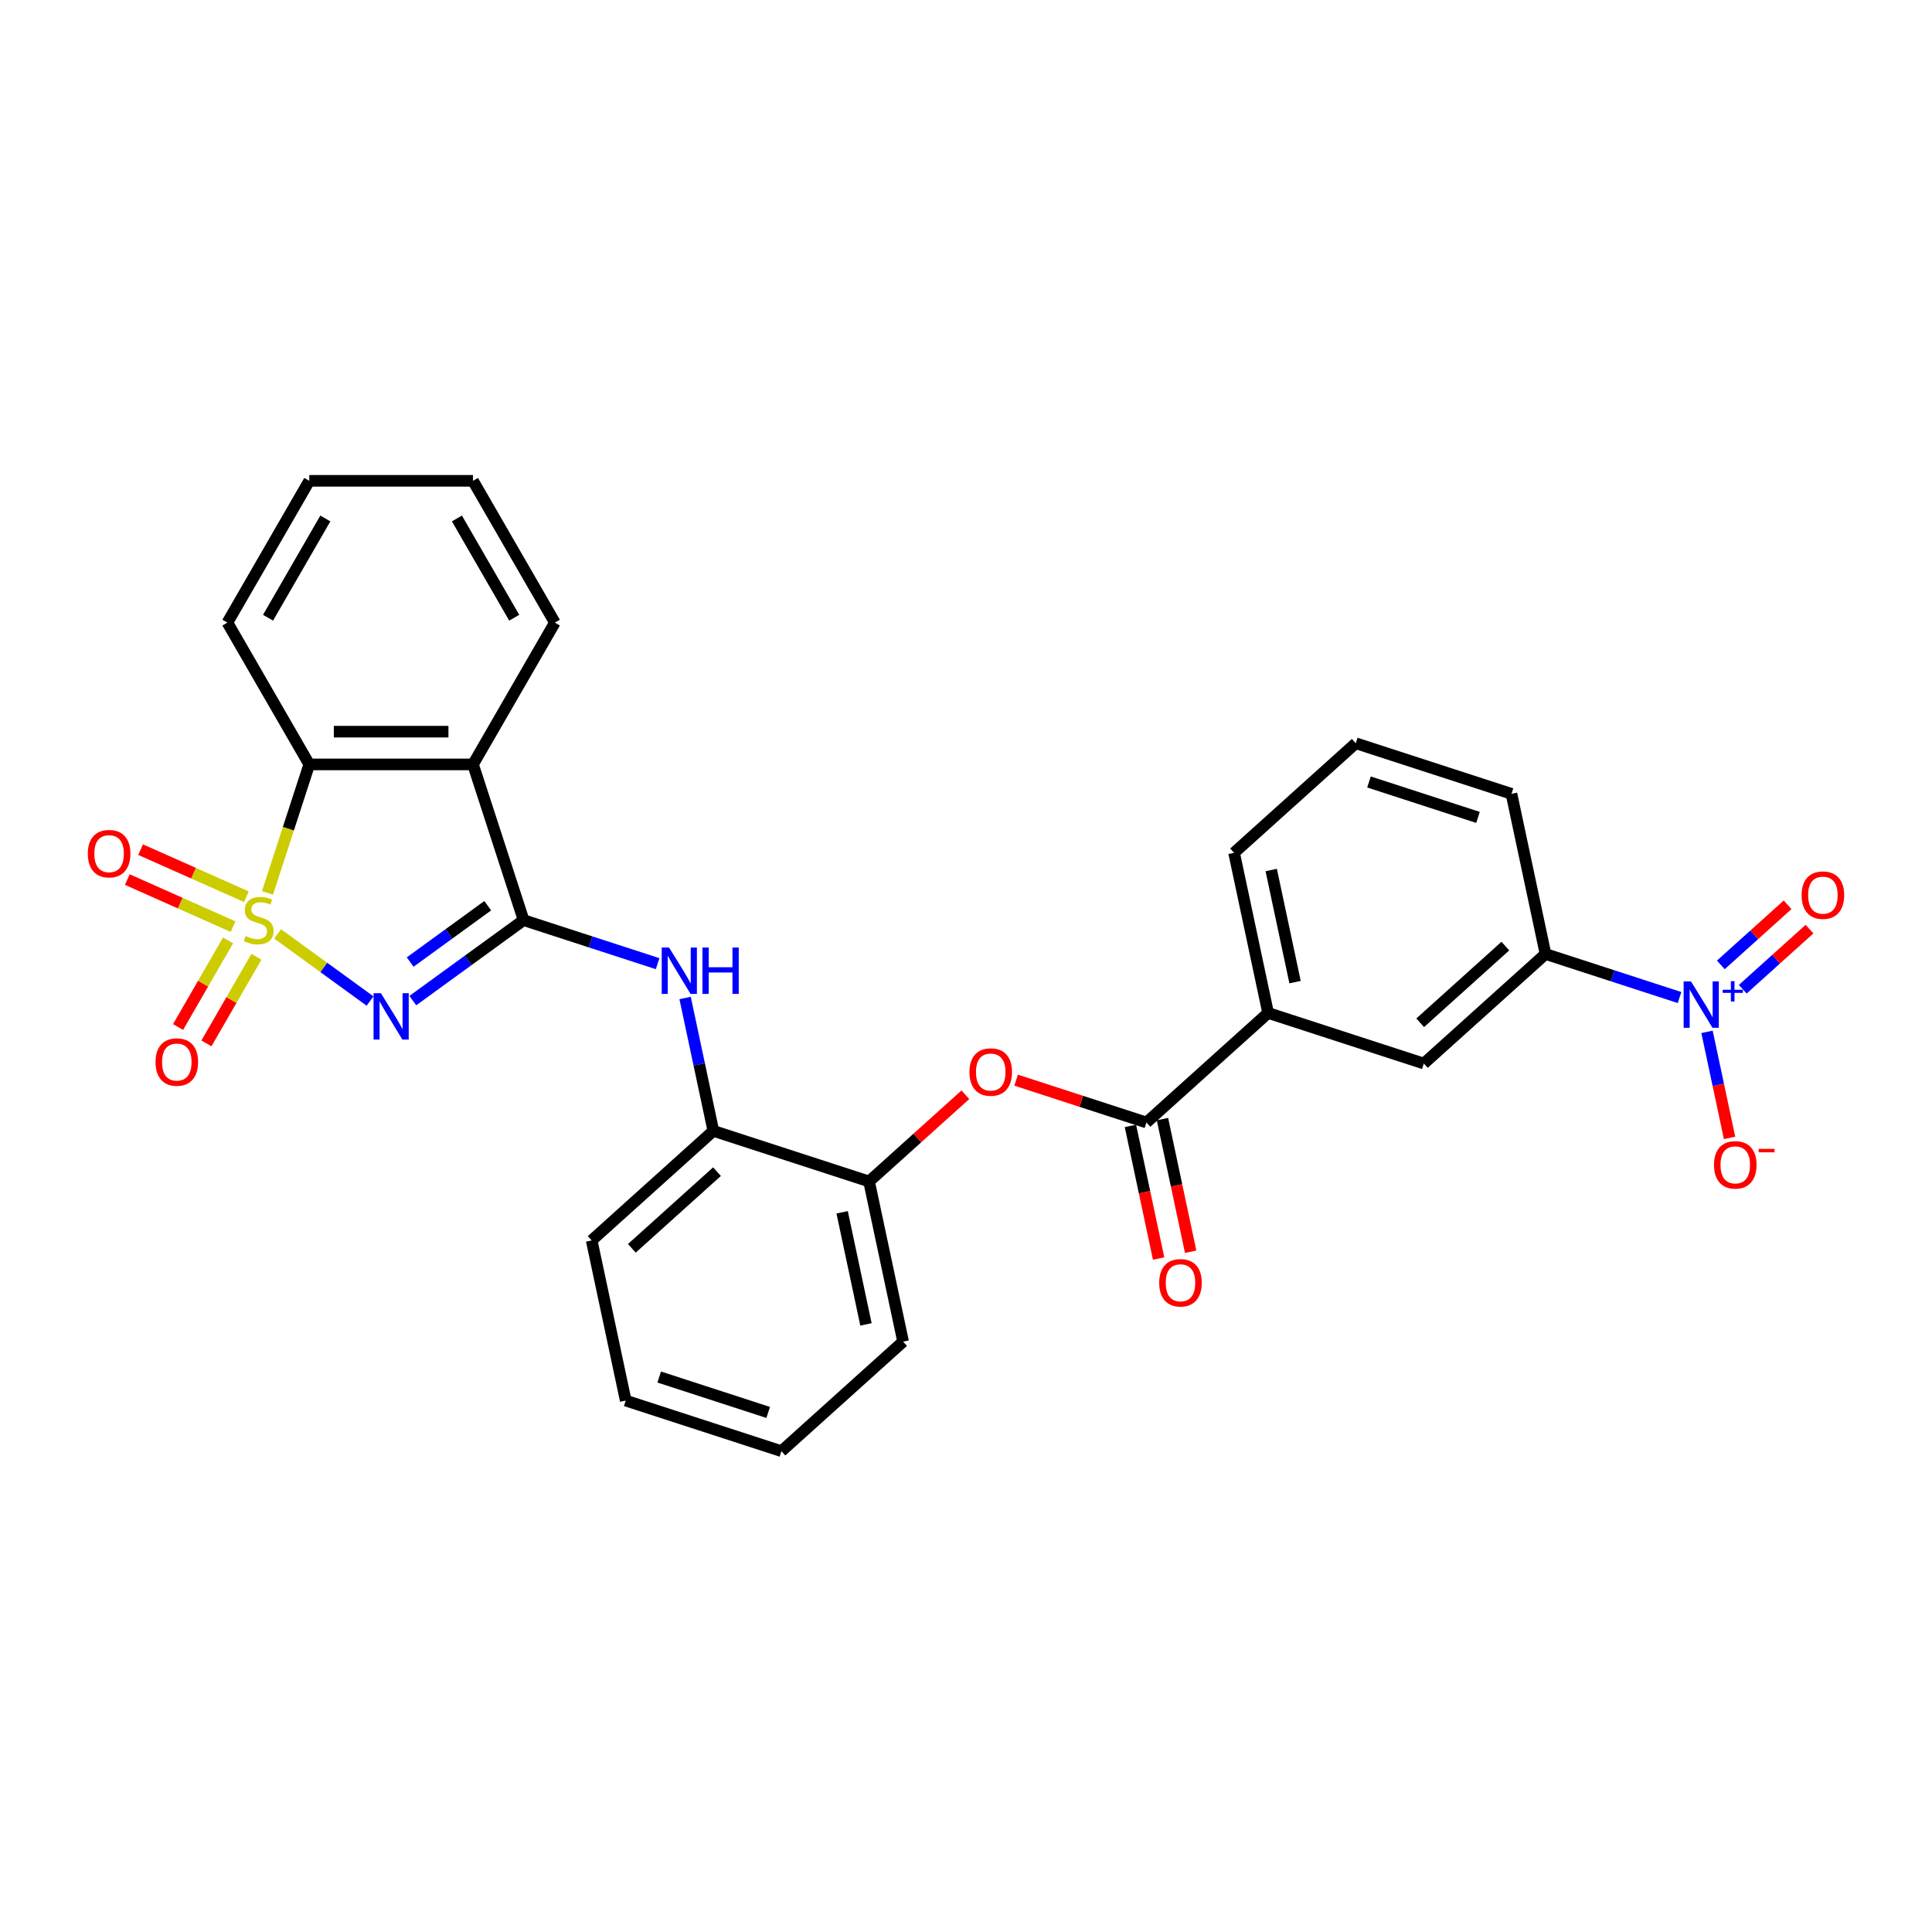 <?xml version='1.0' encoding='iso-8859-1'?>
<svg version='1.1' baseProfile='full'
              xmlns='http://www.w3.org/2000/svg'
                      xmlns:rdkit='http://www.rdkit.org/xml'
                      xmlns:xlink='http://www.w3.org/1999/xlink'
                  xml:space='preserve'
width='1000px' height='1000px' viewBox='0 0 1000 1000'>
<!-- END OF HEADER -->
<rect style='opacity:1.0;fill:#FFFFFF;stroke:none' width='1000' height='1000' x='0' y='0'> </rect>
<path class='bond-0' d='M 143.703,483.386 L 167.618,500.762' style='fill:none;fill-rule:evenodd;stroke:#CCCC00;stroke-width:6px;stroke-linecap:butt;stroke-linejoin:miter;stroke-opacity:1' />
<path class='bond-0' d='M 167.618,500.762 L 191.533,518.137' style='fill:none;fill-rule:evenodd;stroke:#0000FF;stroke-width:6px;stroke-linecap:butt;stroke-linejoin:miter;stroke-opacity:1' />
<path class='bond-3' d='M 138.466,462.172 L 149.272,428.915' style='fill:none;fill-rule:evenodd;stroke:#CCCC00;stroke-width:6px;stroke-linecap:butt;stroke-linejoin:miter;stroke-opacity:1' />
<path class='bond-3' d='M 149.272,428.915 L 160.078,395.659' style='fill:none;fill-rule:evenodd;stroke:#000000;stroke-width:6px;stroke-linecap:butt;stroke-linejoin:miter;stroke-opacity:1' />
<path class='bond-8' d='M 118.047,486.748 L 105.105,509.165' style='fill:none;fill-rule:evenodd;stroke:#CCCC00;stroke-width:6px;stroke-linecap:butt;stroke-linejoin:miter;stroke-opacity:1' />
<path class='bond-8' d='M 105.105,509.165 L 92.162,531.582' style='fill:none;fill-rule:evenodd;stroke:#FF0000;stroke-width:6px;stroke-linecap:butt;stroke-linejoin:miter;stroke-opacity:1' />
<path class='bond-8' d='M 132.725,495.222 L 119.783,517.639' style='fill:none;fill-rule:evenodd;stroke:#CCCC00;stroke-width:6px;stroke-linecap:butt;stroke-linejoin:miter;stroke-opacity:1' />
<path class='bond-8' d='M 119.783,517.639 L 106.841,540.056' style='fill:none;fill-rule:evenodd;stroke:#FF0000;stroke-width:6px;stroke-linecap:butt;stroke-linejoin:miter;stroke-opacity:1' />
<path class='bond-9' d='M 127.523,464.145 L 100.154,451.96' style='fill:none;fill-rule:evenodd;stroke:#CCCC00;stroke-width:6px;stroke-linecap:butt;stroke-linejoin:miter;stroke-opacity:1' />
<path class='bond-9' d='M 100.154,451.96 L 72.785,439.774' style='fill:none;fill-rule:evenodd;stroke:#FF0000;stroke-width:6px;stroke-linecap:butt;stroke-linejoin:miter;stroke-opacity:1' />
<path class='bond-9' d='M 120.63,479.629 L 93.26,467.444' style='fill:none;fill-rule:evenodd;stroke:#CCCC00;stroke-width:6px;stroke-linecap:butt;stroke-linejoin:miter;stroke-opacity:1' />
<path class='bond-9' d='M 93.26,467.444 L 65.891,455.258' style='fill:none;fill-rule:evenodd;stroke:#FF0000;stroke-width:6px;stroke-linecap:butt;stroke-linejoin:miter;stroke-opacity:1' />
<path class='bond-1' d='M 213.67,517.916 L 242.34,497.086' style='fill:none;fill-rule:evenodd;stroke:#0000FF;stroke-width:6px;stroke-linecap:butt;stroke-linejoin:miter;stroke-opacity:1' />
<path class='bond-1' d='M 242.34,497.086 L 271.01,476.256' style='fill:none;fill-rule:evenodd;stroke:#000000;stroke-width:6px;stroke-linecap:butt;stroke-linejoin:miter;stroke-opacity:1' />
<path class='bond-1' d='M 212.309,497.955 L 232.378,483.374' style='fill:none;fill-rule:evenodd;stroke:#0000FF;stroke-width:6px;stroke-linecap:butt;stroke-linejoin:miter;stroke-opacity:1' />
<path class='bond-1' d='M 232.378,483.374 L 252.447,468.793' style='fill:none;fill-rule:evenodd;stroke:#000000;stroke-width:6px;stroke-linecap:butt;stroke-linejoin:miter;stroke-opacity:1' />
<path class='bond-5' d='M 271.01,476.256 L 305.699,487.527' style='fill:none;fill-rule:evenodd;stroke:#000000;stroke-width:6px;stroke-linecap:butt;stroke-linejoin:miter;stroke-opacity:1' />
<path class='bond-5' d='M 305.699,487.527 L 340.388,498.798' style='fill:none;fill-rule:evenodd;stroke:#0000FF;stroke-width:6px;stroke-linecap:butt;stroke-linejoin:miter;stroke-opacity:1' />
<path class='bond-29' d='M 271.01,476.256 L 244.823,395.659' style='fill:none;fill-rule:evenodd;stroke:#000000;stroke-width:6px;stroke-linecap:butt;stroke-linejoin:miter;stroke-opacity:1' />
<path class='bond-2' d='M 244.823,395.659 L 160.078,395.659' style='fill:none;fill-rule:evenodd;stroke:#000000;stroke-width:6px;stroke-linecap:butt;stroke-linejoin:miter;stroke-opacity:1' />
<path class='bond-2' d='M 232.111,378.71 L 172.789,378.71' style='fill:none;fill-rule:evenodd;stroke:#000000;stroke-width:6px;stroke-linecap:butt;stroke-linejoin:miter;stroke-opacity:1' />
<path class='bond-18' d='M 244.823,395.659 L 287.195,322.268' style='fill:none;fill-rule:evenodd;stroke:#000000;stroke-width:6px;stroke-linecap:butt;stroke-linejoin:miter;stroke-opacity:1' />
<path class='bond-19' d='M 160.078,395.659 L 117.705,322.268' style='fill:none;fill-rule:evenodd;stroke:#000000;stroke-width:6px;stroke-linecap:butt;stroke-linejoin:miter;stroke-opacity:1' />
<path class='bond-4' d='M 869.33,516.326 L 834.642,505.055' style='fill:none;fill-rule:evenodd;stroke:#0000FF;stroke-width:6px;stroke-linecap:butt;stroke-linejoin:miter;stroke-opacity:1' />
<path class='bond-4' d='M 834.642,505.055 L 799.953,493.784' style='fill:none;fill-rule:evenodd;stroke:#000000;stroke-width:6px;stroke-linecap:butt;stroke-linejoin:miter;stroke-opacity:1' />
<path class='bond-15' d='M 883.552,534.09 L 889.384,561.531' style='fill:none;fill-rule:evenodd;stroke:#0000FF;stroke-width:6px;stroke-linecap:butt;stroke-linejoin:miter;stroke-opacity:1' />
<path class='bond-15' d='M 889.384,561.531 L 895.217,588.971' style='fill:none;fill-rule:evenodd;stroke:#FF0000;stroke-width:6px;stroke-linecap:butt;stroke-linejoin:miter;stroke-opacity:1' />
<path class='bond-16' d='M 902.042,512.025 L 919.319,496.468' style='fill:none;fill-rule:evenodd;stroke:#0000FF;stroke-width:6px;stroke-linecap:butt;stroke-linejoin:miter;stroke-opacity:1' />
<path class='bond-16' d='M 919.319,496.468 L 936.596,480.912' style='fill:none;fill-rule:evenodd;stroke:#FF0000;stroke-width:6px;stroke-linecap:butt;stroke-linejoin:miter;stroke-opacity:1' />
<path class='bond-16' d='M 890.7,499.429 L 907.978,483.873' style='fill:none;fill-rule:evenodd;stroke:#0000FF;stroke-width:6px;stroke-linecap:butt;stroke-linejoin:miter;stroke-opacity:1' />
<path class='bond-16' d='M 907.978,483.873 L 925.255,468.316' style='fill:none;fill-rule:evenodd;stroke:#FF0000;stroke-width:6px;stroke-linecap:butt;stroke-linejoin:miter;stroke-opacity:1' />
<path class='bond-12' d='M 354.609,516.563 L 361.918,550.95' style='fill:none;fill-rule:evenodd;stroke:#0000FF;stroke-width:6px;stroke-linecap:butt;stroke-linejoin:miter;stroke-opacity:1' />
<path class='bond-12' d='M 361.918,550.95 L 369.227,585.337' style='fill:none;fill-rule:evenodd;stroke:#000000;stroke-width:6px;stroke-linecap:butt;stroke-linejoin:miter;stroke-opacity:1' />
<path class='bond-6' d='M 593.4,581.007 L 559.669,570.047' style='fill:none;fill-rule:evenodd;stroke:#000000;stroke-width:6px;stroke-linecap:butt;stroke-linejoin:miter;stroke-opacity:1' />
<path class='bond-6' d='M 559.669,570.047 L 525.938,559.087' style='fill:none;fill-rule:evenodd;stroke:#FF0000;stroke-width:6px;stroke-linecap:butt;stroke-linejoin:miter;stroke-opacity:1' />
<path class='bond-11' d='M 593.4,581.007 L 656.378,524.302' style='fill:none;fill-rule:evenodd;stroke:#000000;stroke-width:6px;stroke-linecap:butt;stroke-linejoin:miter;stroke-opacity:1' />
<path class='bond-17' d='M 585.111,582.769 L 592.406,617.089' style='fill:none;fill-rule:evenodd;stroke:#000000;stroke-width:6px;stroke-linecap:butt;stroke-linejoin:miter;stroke-opacity:1' />
<path class='bond-17' d='M 592.406,617.089 L 599.7,651.408' style='fill:none;fill-rule:evenodd;stroke:#FF0000;stroke-width:6px;stroke-linecap:butt;stroke-linejoin:miter;stroke-opacity:1' />
<path class='bond-17' d='M 601.689,579.245 L 608.984,613.565' style='fill:none;fill-rule:evenodd;stroke:#000000;stroke-width:6px;stroke-linecap:butt;stroke-linejoin:miter;stroke-opacity:1' />
<path class='bond-17' d='M 608.984,613.565 L 616.279,647.884' style='fill:none;fill-rule:evenodd;stroke:#FF0000;stroke-width:6px;stroke-linecap:butt;stroke-linejoin:miter;stroke-opacity:1' />
<path class='bond-7' d='M 499.667,566.647 L 474.746,589.086' style='fill:none;fill-rule:evenodd;stroke:#FF0000;stroke-width:6px;stroke-linecap:butt;stroke-linejoin:miter;stroke-opacity:1' />
<path class='bond-7' d='M 474.746,589.086 L 449.825,611.525' style='fill:none;fill-rule:evenodd;stroke:#000000;stroke-width:6px;stroke-linecap:butt;stroke-linejoin:miter;stroke-opacity:1' />
<path class='bond-10' d='M 799.953,493.784 L 736.975,550.489' style='fill:none;fill-rule:evenodd;stroke:#000000;stroke-width:6px;stroke-linecap:butt;stroke-linejoin:miter;stroke-opacity:1' />
<path class='bond-10' d='M 779.165,489.694 L 735.081,529.388' style='fill:none;fill-rule:evenodd;stroke:#000000;stroke-width:6px;stroke-linecap:butt;stroke-linejoin:miter;stroke-opacity:1' />
<path class='bond-32' d='M 799.953,493.784 L 782.334,410.89' style='fill:none;fill-rule:evenodd;stroke:#000000;stroke-width:6px;stroke-linecap:butt;stroke-linejoin:miter;stroke-opacity:1' />
<path class='bond-14' d='M 656.378,524.302 L 736.975,550.489' style='fill:none;fill-rule:evenodd;stroke:#000000;stroke-width:6px;stroke-linecap:butt;stroke-linejoin:miter;stroke-opacity:1' />
<path class='bond-21' d='M 656.378,524.302 L 638.758,441.408' style='fill:none;fill-rule:evenodd;stroke:#000000;stroke-width:6px;stroke-linecap:butt;stroke-linejoin:miter;stroke-opacity:1' />
<path class='bond-21' d='M 670.314,508.344 L 657.98,450.318' style='fill:none;fill-rule:evenodd;stroke:#000000;stroke-width:6px;stroke-linecap:butt;stroke-linejoin:miter;stroke-opacity:1' />
<path class='bond-13' d='M 369.227,585.337 L 449.825,611.525' style='fill:none;fill-rule:evenodd;stroke:#000000;stroke-width:6px;stroke-linecap:butt;stroke-linejoin:miter;stroke-opacity:1' />
<path class='bond-23' d='M 369.227,585.337 L 306.249,642.043' style='fill:none;fill-rule:evenodd;stroke:#000000;stroke-width:6px;stroke-linecap:butt;stroke-linejoin:miter;stroke-opacity:1' />
<path class='bond-23' d='M 371.122,606.439 L 327.037,646.133' style='fill:none;fill-rule:evenodd;stroke:#000000;stroke-width:6px;stroke-linecap:butt;stroke-linejoin:miter;stroke-opacity:1' />
<path class='bond-24' d='M 449.825,611.525 L 467.444,694.418' style='fill:none;fill-rule:evenodd;stroke:#000000;stroke-width:6px;stroke-linecap:butt;stroke-linejoin:miter;stroke-opacity:1' />
<path class='bond-24' d='M 435.889,627.483 L 448.223,685.508' style='fill:none;fill-rule:evenodd;stroke:#000000;stroke-width:6px;stroke-linecap:butt;stroke-linejoin:miter;stroke-opacity:1' />
<path class='bond-30' d='M 287.195,322.268 L 244.823,248.876' style='fill:none;fill-rule:evenodd;stroke:#000000;stroke-width:6px;stroke-linecap:butt;stroke-linejoin:miter;stroke-opacity:1' />
<path class='bond-30' d='M 266.161,319.733 L 236.5,268.359' style='fill:none;fill-rule:evenodd;stroke:#000000;stroke-width:6px;stroke-linecap:butt;stroke-linejoin:miter;stroke-opacity:1' />
<path class='bond-26' d='M 117.705,322.268 L 160.078,248.876' style='fill:none;fill-rule:evenodd;stroke:#000000;stroke-width:6px;stroke-linecap:butt;stroke-linejoin:miter;stroke-opacity:1' />
<path class='bond-26' d='M 138.739,319.733 L 168.4,268.359' style='fill:none;fill-rule:evenodd;stroke:#000000;stroke-width:6px;stroke-linecap:butt;stroke-linejoin:miter;stroke-opacity:1' />
<path class='bond-20' d='M 782.334,410.89 L 701.736,384.703' style='fill:none;fill-rule:evenodd;stroke:#000000;stroke-width:6px;stroke-linecap:butt;stroke-linejoin:miter;stroke-opacity:1' />
<path class='bond-20' d='M 765.007,423.082 L 708.588,404.75' style='fill:none;fill-rule:evenodd;stroke:#000000;stroke-width:6px;stroke-linecap:butt;stroke-linejoin:miter;stroke-opacity:1' />
<path class='bond-22' d='M 638.758,441.408 L 701.736,384.703' style='fill:none;fill-rule:evenodd;stroke:#000000;stroke-width:6px;stroke-linecap:butt;stroke-linejoin:miter;stroke-opacity:1' />
<path class='bond-27' d='M 306.249,642.043 L 323.869,724.936' style='fill:none;fill-rule:evenodd;stroke:#000000;stroke-width:6px;stroke-linecap:butt;stroke-linejoin:miter;stroke-opacity:1' />
<path class='bond-31' d='M 467.444,694.418 L 404.466,751.124' style='fill:none;fill-rule:evenodd;stroke:#000000;stroke-width:6px;stroke-linecap:butt;stroke-linejoin:miter;stroke-opacity:1' />
<path class='bond-25' d='M 244.823,248.876 L 160.078,248.876' style='fill:none;fill-rule:evenodd;stroke:#000000;stroke-width:6px;stroke-linecap:butt;stroke-linejoin:miter;stroke-opacity:1' />
<path class='bond-28' d='M 323.869,724.936 L 404.466,751.124' style='fill:none;fill-rule:evenodd;stroke:#000000;stroke-width:6px;stroke-linecap:butt;stroke-linejoin:miter;stroke-opacity:1' />
<path class='bond-28' d='M 341.196,712.745 L 397.614,731.076' style='fill:none;fill-rule:evenodd;stroke:#000000;stroke-width:6px;stroke-linecap:butt;stroke-linejoin:miter;stroke-opacity:1' />
<path  class='atom-0' d='M 127.11 484.494
Q 127.382 484.595, 128.5 485.07
Q 129.619 485.544, 130.839 485.85
Q 132.093 486.121, 133.314 486.121
Q 135.585 486.121, 136.907 485.036
Q 138.229 483.917, 138.229 481.985
Q 138.229 480.663, 137.551 479.85
Q 136.907 479.036, 135.89 478.595
Q 134.873 478.155, 133.178 477.646
Q 131.043 477.002, 129.754 476.392
Q 128.5 475.782, 127.585 474.494
Q 126.704 473.206, 126.704 471.036
Q 126.704 468.019, 128.737 466.155
Q 130.805 464.29, 134.873 464.29
Q 137.653 464.29, 140.805 465.612
L 140.025 468.223
Q 137.144 467.036, 134.975 467.036
Q 132.636 467.036, 131.348 468.019
Q 130.059 468.968, 130.093 470.629
Q 130.093 471.917, 130.737 472.697
Q 131.415 473.477, 132.365 473.917
Q 133.348 474.358, 134.975 474.867
Q 137.144 475.545, 138.432 476.223
Q 139.72 476.9, 140.636 478.29
Q 141.585 479.646, 141.585 481.985
Q 141.585 485.307, 139.348 487.104
Q 137.144 488.867, 133.449 488.867
Q 131.314 488.867, 129.687 488.392
Q 128.093 487.951, 126.195 487.172
L 127.11 484.494
' fill='#CCCC00'/>
<path  class='atom-1' d='M 197.145 514.068
L 205.009 526.78
Q 205.789 528.034, 207.043 530.306
Q 208.298 532.577, 208.365 532.712
L 208.365 514.068
L 211.552 514.068
L 211.552 538.068
L 208.264 538.068
L 199.823 524.17
Q 198.84 522.543, 197.789 520.679
Q 196.772 518.814, 196.467 518.238
L 196.467 538.068
L 193.349 538.068
L 193.349 514.068
L 197.145 514.068
' fill='#0000FF'/>
<path  class='atom-5' d='M 875.246 507.972
L 883.11 520.683
Q 883.89 521.938, 885.144 524.209
Q 886.398 526.48, 886.466 526.615
L 886.466 507.972
L 889.652 507.972
L 889.652 531.971
L 886.364 531.971
L 877.924 518.073
Q 876.941 516.446, 875.89 514.582
Q 874.873 512.717, 874.568 512.141
L 874.568 531.971
L 871.449 531.971
L 871.449 507.972
L 875.246 507.972
' fill='#0000FF'/>
<path  class='atom-5' d='M 891.666 512.298
L 895.894 512.298
L 895.894 507.845
L 897.774 507.845
L 897.774 512.298
L 902.114 512.298
L 902.114 513.908
L 897.774 513.908
L 897.774 518.383
L 895.894 518.383
L 895.894 513.908
L 891.666 513.908
L 891.666 512.298
' fill='#0000FF'/>
<path  class='atom-6' d='M 346.303 490.444
L 354.167 503.156
Q 354.947 504.41, 356.201 506.681
Q 357.455 508.953, 357.523 509.088
L 357.523 490.444
L 360.709 490.444
L 360.709 514.444
L 357.421 514.444
L 348.981 500.546
Q 347.998 498.919, 346.947 497.054
Q 345.93 495.19, 345.625 494.614
L 345.625 514.444
L 342.506 514.444
L 342.506 490.444
L 346.303 490.444
' fill='#0000FF'/>
<path  class='atom-6' d='M 363.591 490.444
L 366.845 490.444
L 366.845 500.648
L 379.116 500.648
L 379.116 490.444
L 382.37 490.444
L 382.37 514.444
L 379.116 514.444
L 379.116 503.359
L 366.845 503.359
L 366.845 514.444
L 363.591 514.444
L 363.591 490.444
' fill='#0000FF'/>
<path  class='atom-8' d='M 501.786 554.887
Q 501.786 549.125, 504.633 545.904
Q 507.481 542.684, 512.803 542.684
Q 518.125 542.684, 520.972 545.904
Q 523.82 549.125, 523.82 554.887
Q 523.82 560.718, 520.938 564.04
Q 518.057 567.328, 512.803 567.328
Q 507.515 567.328, 504.633 564.04
Q 501.786 560.752, 501.786 554.887
M 512.803 564.616
Q 516.464 564.616, 518.43 562.175
Q 520.43 559.701, 520.43 554.887
Q 520.43 550.175, 518.43 547.803
Q 516.464 545.396, 512.803 545.396
Q 509.142 545.396, 507.142 547.769
Q 505.176 550.142, 505.176 554.887
Q 505.176 559.735, 507.142 562.175
Q 509.142 564.616, 512.803 564.616
' fill='#FF0000'/>
<path  class='atom-9' d='M 80.501 549.716
Q 80.501 543.953, 83.348 540.733
Q 86.195 537.512, 91.517 537.512
Q 96.839 537.512, 99.687 540.733
Q 102.534 543.953, 102.534 549.716
Q 102.534 555.546, 99.653 558.868
Q 96.772 562.156, 91.517 562.156
Q 86.229 562.156, 83.348 558.868
Q 80.501 555.58, 80.501 549.716
M 91.517 559.444
Q 95.178 559.444, 97.144 557.004
Q 99.144 554.529, 99.144 549.716
Q 99.144 545.004, 97.144 542.631
Q 95.178 540.224, 91.517 540.224
Q 87.856 540.224, 85.856 542.597
Q 83.89 544.97, 83.89 549.716
Q 83.89 554.563, 85.856 557.004
Q 87.856 559.444, 91.517 559.444
' fill='#FF0000'/>
<path  class='atom-10' d='M 45.455 441.855
Q 45.455 436.093, 48.302 432.872
Q 51.149 429.652, 56.471 429.652
Q 61.793 429.652, 64.641 432.872
Q 67.488 436.093, 67.488 441.855
Q 67.488 447.686, 64.607 451.008
Q 61.726 454.296, 56.471 454.296
Q 51.183 454.296, 48.302 451.008
Q 45.455 447.72, 45.455 441.855
M 56.471 451.584
Q 60.132 451.584, 62.099 449.143
Q 64.099 446.669, 64.099 441.855
Q 64.099 437.143, 62.099 434.771
Q 60.132 432.364, 56.471 432.364
Q 52.81 432.364, 50.81 434.737
Q 48.844 437.11, 48.844 441.855
Q 48.844 446.703, 50.81 449.143
Q 52.81 451.584, 56.471 451.584
' fill='#FF0000'/>
<path  class='atom-16' d='M 887.153 602.932
Q 887.153 597.17, 890.001 593.949
Q 892.848 590.729, 898.17 590.729
Q 903.492 590.729, 906.34 593.949
Q 909.187 597.17, 909.187 602.932
Q 909.187 608.763, 906.306 612.085
Q 903.424 615.373, 898.17 615.373
Q 892.882 615.373, 890.001 612.085
Q 887.153 608.797, 887.153 602.932
M 898.17 612.661
Q 901.831 612.661, 903.797 610.221
Q 905.797 607.746, 905.797 602.932
Q 905.797 598.221, 903.797 595.848
Q 901.831 593.441, 898.17 593.441
Q 894.509 593.441, 892.509 595.814
Q 890.543 598.187, 890.543 602.932
Q 890.543 607.78, 892.509 610.221
Q 894.509 612.661, 898.17 612.661
' fill='#FF0000'/>
<path  class='atom-16' d='M 910.306 594.646
L 918.516 594.646
L 918.516 596.436
L 910.306 596.436
L 910.306 594.646
' fill='#FF0000'/>
<path  class='atom-17' d='M 932.512 463.334
Q 932.512 457.571, 935.359 454.351
Q 938.207 451.13, 943.529 451.13
Q 948.851 451.13, 951.698 454.351
Q 954.545 457.571, 954.545 463.334
Q 954.545 469.164, 951.664 472.486
Q 948.783 475.774, 943.529 475.774
Q 938.24 475.774, 935.359 472.486
Q 932.512 469.198, 932.512 463.334
M 943.529 473.062
Q 947.19 473.062, 949.156 470.622
Q 951.156 468.147, 951.156 463.334
Q 951.156 458.622, 949.156 456.249
Q 947.19 453.842, 943.529 453.842
Q 939.868 453.842, 937.868 456.215
Q 935.902 458.588, 935.902 463.334
Q 935.902 468.181, 937.868 470.622
Q 939.868 473.062, 943.529 473.062
' fill='#FF0000'/>
<path  class='atom-18' d='M 600.003 663.968
Q 600.003 658.206, 602.85 654.985
Q 605.698 651.765, 611.02 651.765
Q 616.342 651.765, 619.189 654.985
Q 622.036 658.206, 622.036 663.968
Q 622.036 669.799, 619.155 673.121
Q 616.274 676.409, 611.02 676.409
Q 605.731 676.409, 602.85 673.121
Q 600.003 669.833, 600.003 663.968
M 611.02 673.697
Q 614.681 673.697, 616.647 671.256
Q 618.647 668.782, 618.647 663.968
Q 618.647 659.256, 616.647 656.884
Q 614.681 654.477, 611.02 654.477
Q 607.359 654.477, 605.359 656.85
Q 603.393 659.222, 603.393 663.968
Q 603.393 668.816, 605.359 671.256
Q 607.359 673.697, 611.02 673.697
' fill='#FF0000'/>
</svg>
